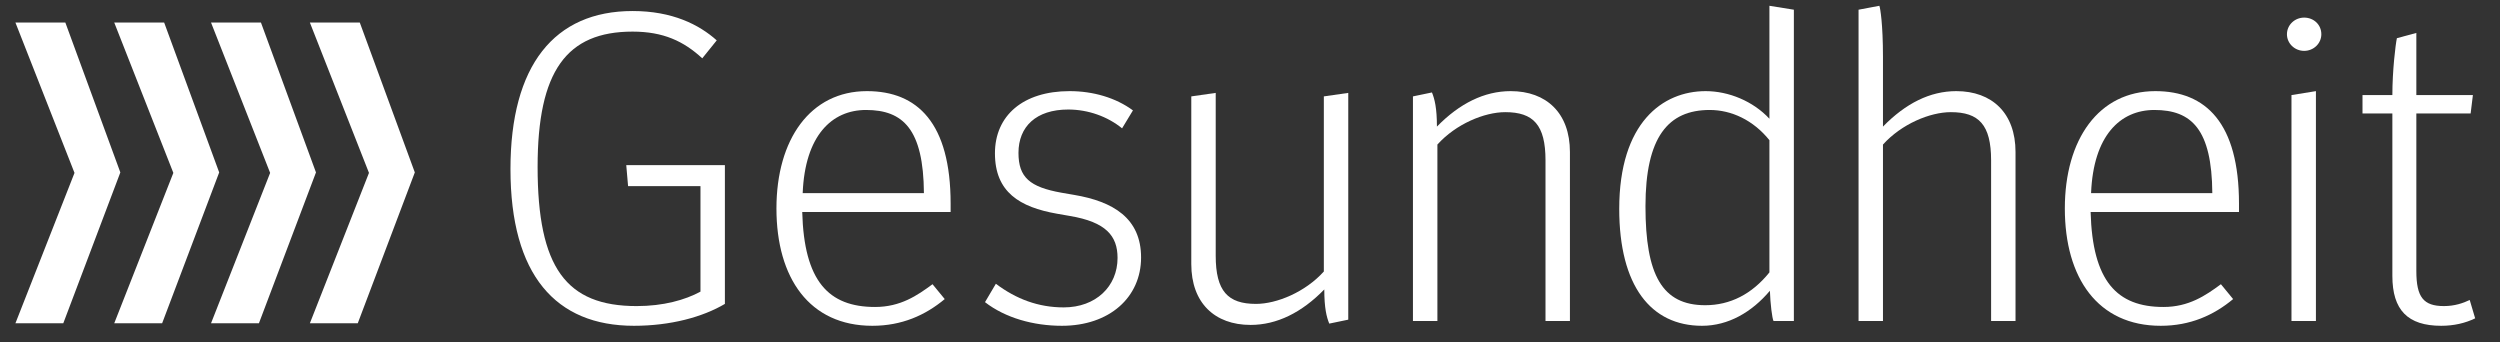 <?xml version="1.0" encoding="UTF-8" standalone="no"?><!DOCTYPE svg PUBLIC "-//W3C//DTD SVG 1.1//EN" "http://www.w3.org/Graphics/SVG/1.1/DTD/svg11.dtd"><svg width="100%" height="100%" viewBox="0 0 95 13" version="1.1" xmlns="http://www.w3.org/2000/svg" xmlns:xlink="http://www.w3.org/1999/xlink" xml:space="preserve" xmlns:serif="http://www.serif.com/" style="fill-rule:evenodd;clip-rule:evenodd;stroke-linejoin:round;stroke-miterlimit:2;"><rect x="0" y="0" width="95" height="13" fill="#333333" stroke="none"/><g><path d="M0.586,0.857l1.897,-0l2.09,5.695l-2.168,5.732l-1.819,0l2.245,-5.714l-2.245,-5.713Z" style="fill:#fff;fill-rule:nonzero;"/><path d="M4.341,0.857l1.897,-0l2.091,5.695l-2.168,5.732l-1.82,0l2.246,-5.714l-2.246,-5.713Z" style="fill:#fff;fill-rule:nonzero;"/><path d="M8.019,0.857l1.897,-0l2.091,5.695l-2.168,5.732l-1.82,0l2.246,-5.714l-2.246,-5.713Z" style="fill:#fff;fill-rule:nonzero;"/><path d="M11.775,0.857l1.897,-0l2.091,5.695l-2.168,5.732l-1.82,0l2.246,-5.714l-2.246,-5.713Z" style="fill:#fff;fill-rule:nonzero;"/><path d="M24.091,12.38c1.392,0 2.613,-0.333 3.455,-0.832l-0,-5.273l-3.748,-0l0.069,0.798l2.751,0l-0,4.009c-0.585,0.317 -1.41,0.549 -2.424,0.549c-2.682,0 -3.765,-1.463 -3.765,-5.29c-0,-3.643 1.1,-5.14 3.61,-5.14c1.169,0 1.943,0.366 2.647,1.015l0.55,-0.682c-0.67,-0.599 -1.684,-1.115 -3.197,-1.115c-2.974,0 -4.641,2.063 -4.641,6.006c-0,4.025 1.719,5.955 4.693,5.955Z" style="fill:#fff;fill-rule:nonzero;"/><path d="M30.502,7.34c0.086,-2.18 1.101,-3.161 2.407,-3.161c1.41,-0 2.183,0.732 2.2,3.161l-4.607,-0Zm2.648,5.04c1.117,0 2.011,-0.399 2.75,-1.015l-0.464,-0.565c-0.584,0.432 -1.22,0.865 -2.183,0.865c-1.771,-0 -2.699,-0.982 -2.768,-3.61l5.639,-0l-0,-0.316c-0,-3.061 -1.255,-4.276 -3.181,-4.276c-2.148,0 -3.438,1.83 -3.438,4.459c0,2.645 1.255,4.458 3.645,4.458Z" style="fill:#fff;fill-rule:nonzero;"/><path d="M40.353,12.38c1.805,0 3.008,-1.081 3.008,-2.595c-0,-1.497 -1.066,-2.129 -2.544,-2.379l-0.482,-0.083c-1.203,-0.216 -1.633,-0.582 -1.633,-1.514c0,-0.998 0.671,-1.647 1.891,-1.647c0.757,0 1.496,0.266 2.046,0.715l0.413,-0.682c-0.654,-0.482 -1.513,-0.732 -2.407,-0.732c-1.771,0 -2.837,0.932 -2.837,2.363c0,1.48 0.946,2.046 2.356,2.295l0.481,0.084c1.392,0.232 1.822,0.765 1.822,1.597c0,1.081 -0.825,1.879 -2.046,1.879c-0.962,0 -1.805,-0.316 -2.578,-0.898l-0.413,0.699c0.774,0.599 1.84,0.898 2.923,0.898Z" style="fill:#fff;fill-rule:nonzero;"/><path d="M47.521,12.347c0.997,-0 1.942,-0.466 2.802,-1.348c-0,0.699 0.086,1.048 0.189,1.298l0.722,-0.15l-0,-8.617l-0.928,0.133l-0,6.654c-0.705,0.782 -1.788,1.231 -2.579,1.231c-1.066,0 -1.53,-0.482 -1.53,-1.83l0,-6.188l-0.928,0.133l-0,6.371c-0,1.481 0.894,2.313 2.252,2.313Z" style="fill:#fff;fill-rule:nonzero;"/><path d="M53.692,12.197l0.929,0l-0,-6.704c0.704,-0.782 1.787,-1.231 2.578,-1.231c1.066,-0 1.53,0.482 1.53,1.83l0,6.105l0.928,0l0,-6.421c0,-1.481 -0.894,-2.313 -2.252,-2.313c-0.997,0 -1.942,0.466 -2.802,1.348c0,-0.699 -0.086,-1.048 -0.189,-1.298l-0.722,0.15l0,8.534Z" style="fill:#fff;fill-rule:nonzero;"/><path d="M64.797,11.598c-1.633,0 -2.269,-1.148 -2.269,-3.759c0,-2.629 0.86,-3.66 2.441,-3.66c0.825,-0 1.651,0.382 2.269,1.148l0,5.024c-0.67,0.831 -1.495,1.247 -2.441,1.247Zm-0.12,0.782c0.997,0 1.891,-0.516 2.579,-1.331c0.017,0.499 0.086,1.048 0.137,1.148l0.774,0l-0,-11.828l-0.929,-0.149l0,4.292c-0.618,-0.666 -1.547,-1.049 -2.423,-1.049c-1.634,0 -3.284,1.198 -3.284,4.475c0,2.928 1.203,4.442 3.146,4.442Z" style="fill:#fff;fill-rule:nonzero;"/><path d="M70.625,12.197l0.928,0l0,-6.704c0.705,-0.782 1.788,-1.231 2.579,-1.231c1.066,-0 1.53,0.482 1.53,1.83l-0,6.105l0.928,0l0,-6.421c0,-1.481 -0.894,-2.313 -2.252,-2.313c-0.997,0 -1.925,0.466 -2.785,1.348l0,-2.645c0,-1.248 -0.103,-1.863 -0.137,-1.946l-0.791,0.149l-0,11.828Z" style="fill:#fff;fill-rule:nonzero;"/><path d="M79.461,7.34c0.086,-2.18 1.1,-3.161 2.407,-3.161c1.409,-0 2.183,0.732 2.2,3.161l-4.607,-0Zm2.647,5.04c1.118,0 2.012,-0.399 2.751,-1.015l-0.464,-0.565c-0.585,0.432 -1.221,0.865 -2.183,0.865c-1.771,-0 -2.699,-0.982 -2.768,-3.61l5.638,-0l0,-0.316c0,-3.061 -1.254,-4.276 -3.18,-4.276c-2.149,0 -3.438,1.83 -3.438,4.459c0,2.645 1.255,4.458 3.644,4.458Z" style="fill:#fff;fill-rule:nonzero;"/><path d="M87.558,1.933c0.361,0 0.653,-0.283 0.653,-0.632c-0,-0.366 -0.292,-0.632 -0.653,-0.632c-0.361,-0 -0.654,0.283 -0.654,0.632c0,0.349 0.293,0.632 0.654,0.632Zm-0.482,10.264l0.929,0l-0,-8.734l-0.929,0.15l0,8.584Z" style="fill:#fff;fill-rule:nonzero;"/><path d="M92.766,12.38c0.482,0 0.912,-0.1 1.29,-0.283l-0.207,-0.698c-0.24,0.116 -0.567,0.232 -0.979,0.232c-0.774,0 -1.049,-0.332 -1.049,-1.33l-0,-5.989l2.063,-0l0.086,-0.699l-2.149,0l-0,-2.362l-0.739,0.2c-0.052,0.233 -0.172,1.231 -0.172,2.162l-1.135,0l0,0.699l1.135,-0l-0,6.172c-0,1.297 0.584,1.896 1.856,1.896Z" style="fill:#fff;fill-rule:nonzero;"/></g></svg>
